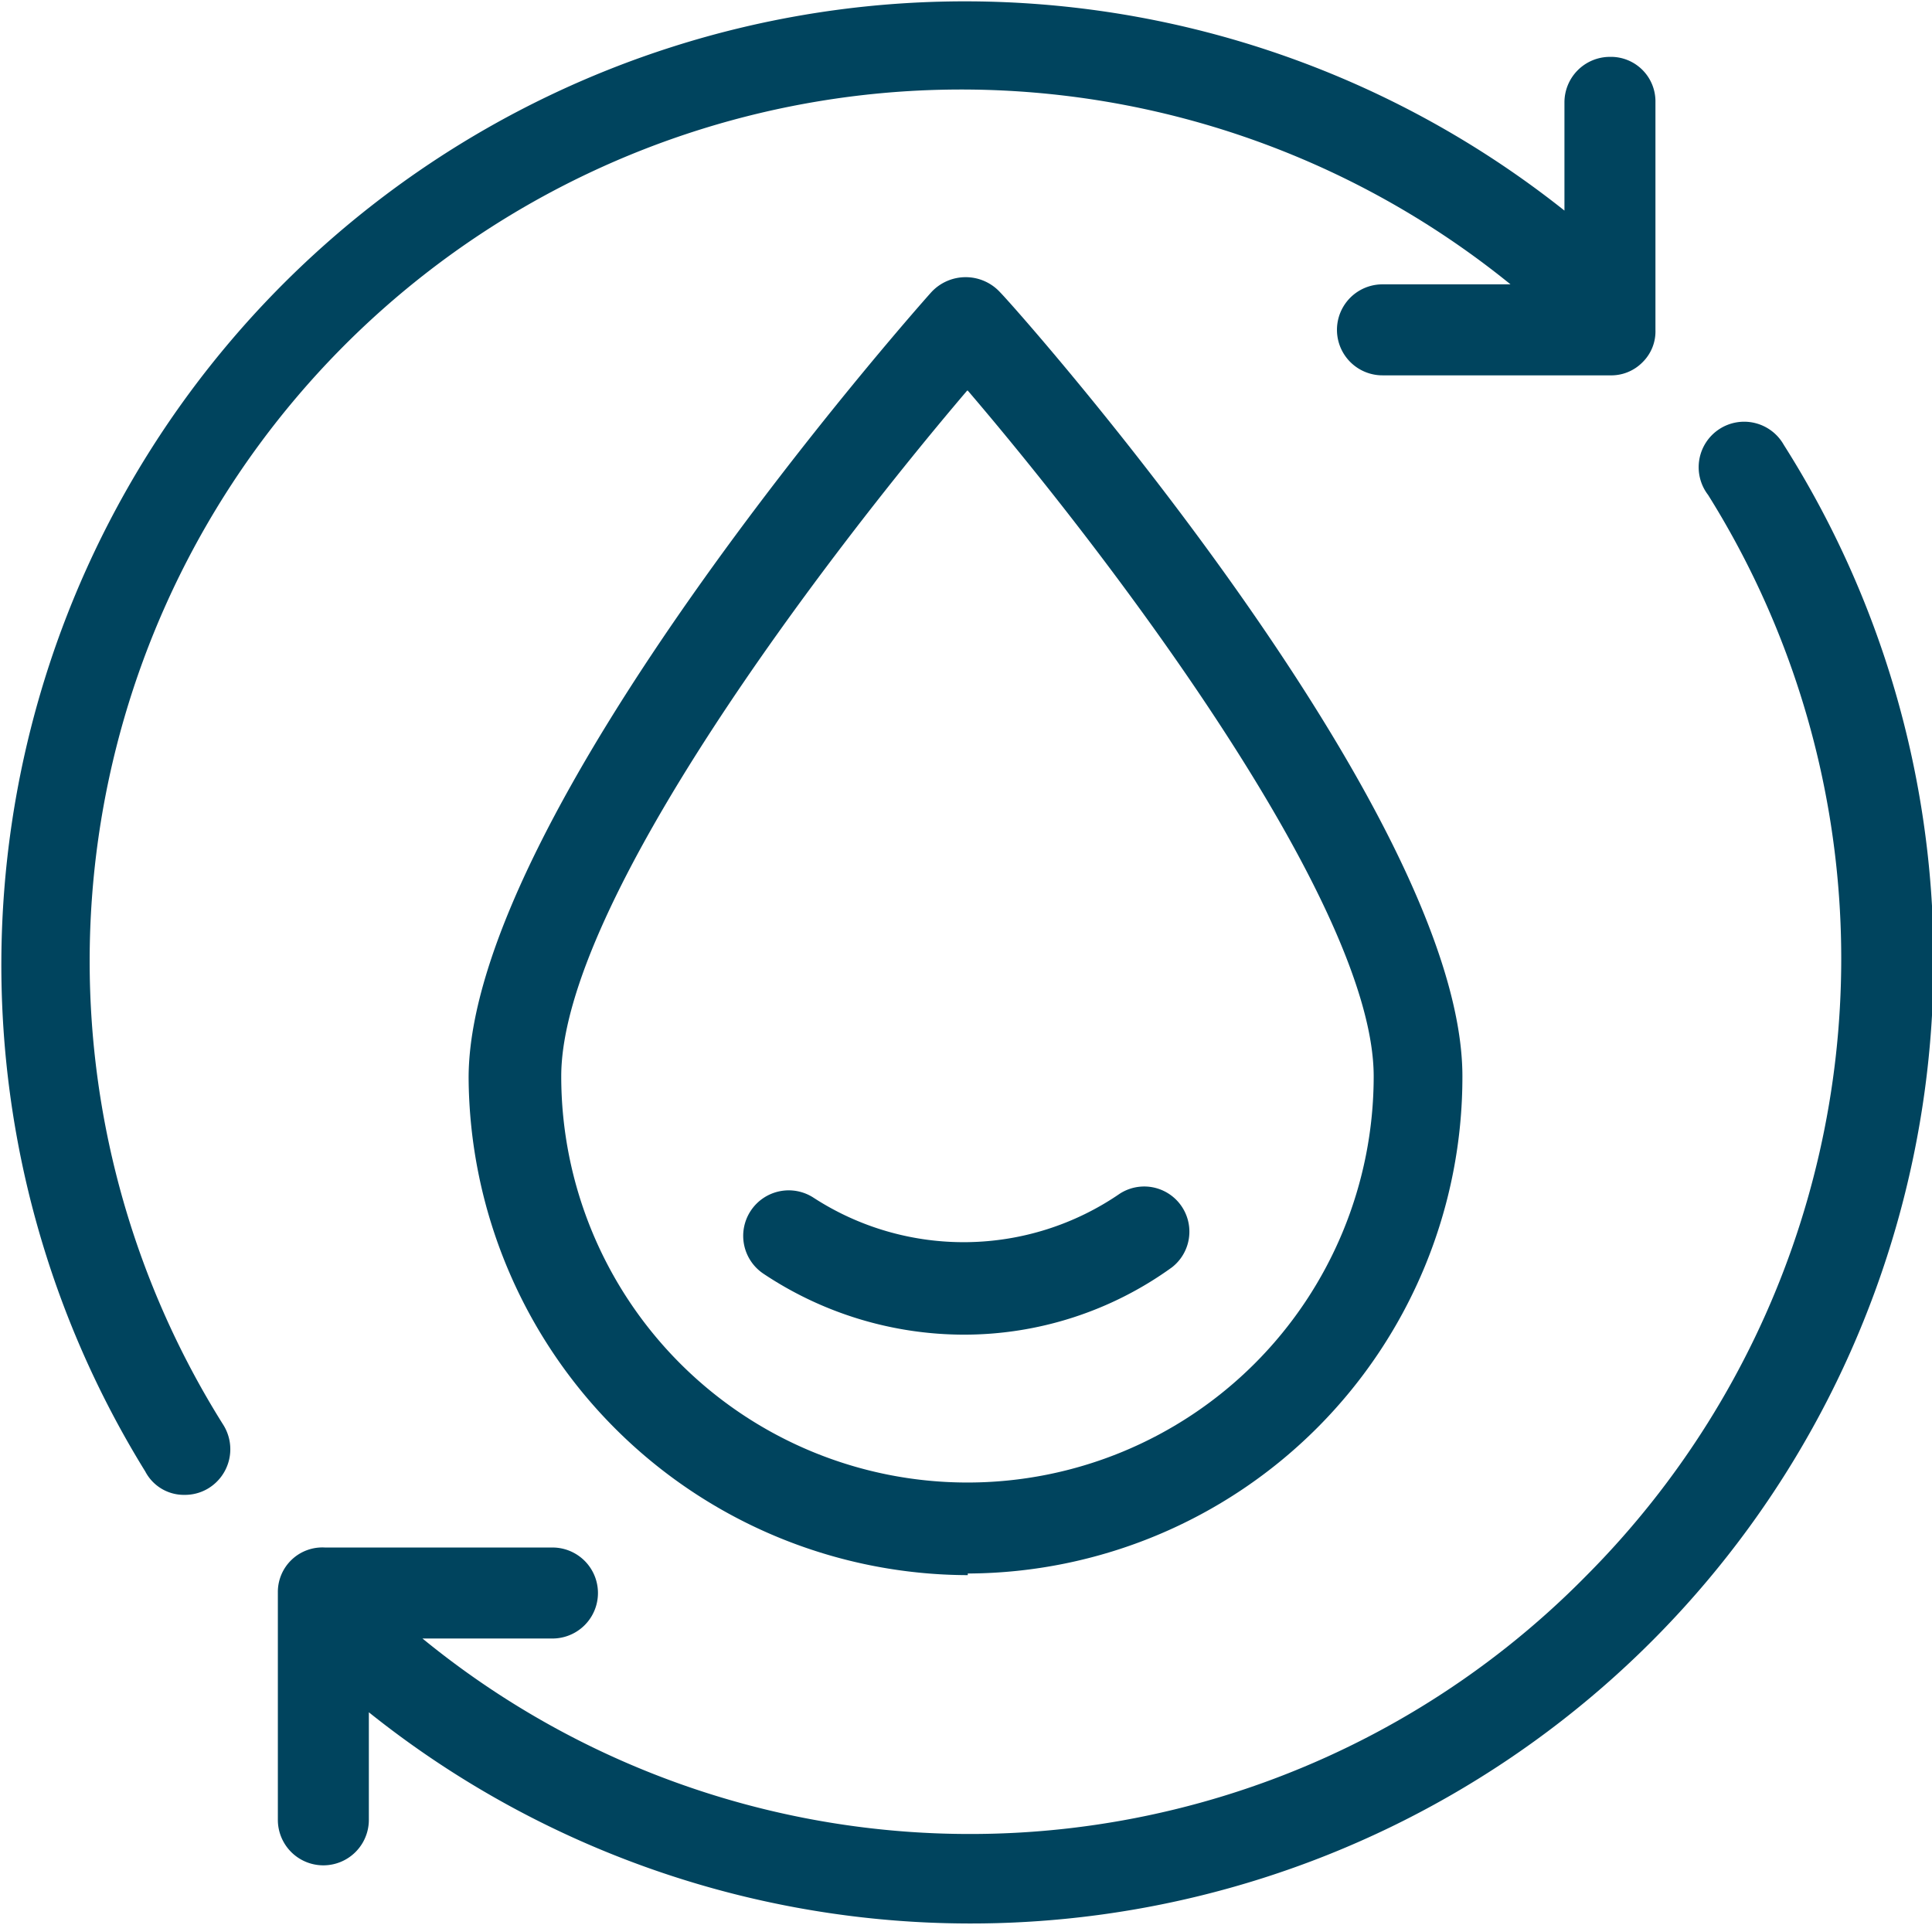 <svg xmlns="http://www.w3.org/2000/svg" viewBox="0 0 59.45 59.24"><defs><style>.cls-1{fill:#00445e;}</style></defs><g id="Layer_2" data-name="Layer 2"><g id="Layer_1-2" data-name="Layer 1"><path class="cls-1" d="M29.78,48.42A15.28,15.28,0,0,0,45,33.12C45,25,31.39,9.62,30.78,9a1.44,1.44,0,0,0-2.13,0c-.6.67-14.23,16.09-14.23,24.17a15.4,15.4,0,0,0,15.36,15.3Zm0-36.4c4.28,5,12.49,15.76,12.49,21.1a12.49,12.49,0,0,1-25,0c0-5.34,8.22-16.09,12.49-21.1Z"></path><path class="cls-1" d="M29.65,41.07A10.92,10.92,0,0,0,36.06,39a1.39,1.39,0,0,0-1.6-2.27,8.48,8.48,0,0,1-9.42.13A1.4,1.4,0,0,0,23.5,39.2,11.13,11.13,0,0,0,29.65,41.07Z"></path><path class="cls-1" d="M5.67,46a1.39,1.39,0,0,0,.74-.2,1.41,1.41,0,0,0,.47-1.94A26.82,26.82,0,0,1,46.48,8.75H42.54a1.4,1.4,0,1,0,0,2.8h7a1.35,1.35,0,0,0,1-.4,1.33,1.33,0,0,0,.4-1v-7a1.37,1.37,0,0,0-1.4-1.4,1.4,1.4,0,0,0-1.4,1.4V6.48A29.65,29.65,0,0,0,4.47,45.28,1.34,1.34,0,0,0,5.67,46Z"></path><path class="cls-1" d="M48.82,48.48A26.6,26.6,0,0,1,13,50.42H17a1.4,1.4,0,0,0,0-2.8H10A1.37,1.37,0,0,0,8.55,49v7a1.4,1.4,0,0,0,2.8,0V52.69a29.63,29.63,0,0,0,43.54-39,1.4,1.4,0,1,0-2.33,1.54,26.9,26.9,0,0,1-3.74,33.25Z"></path></g></g></svg>